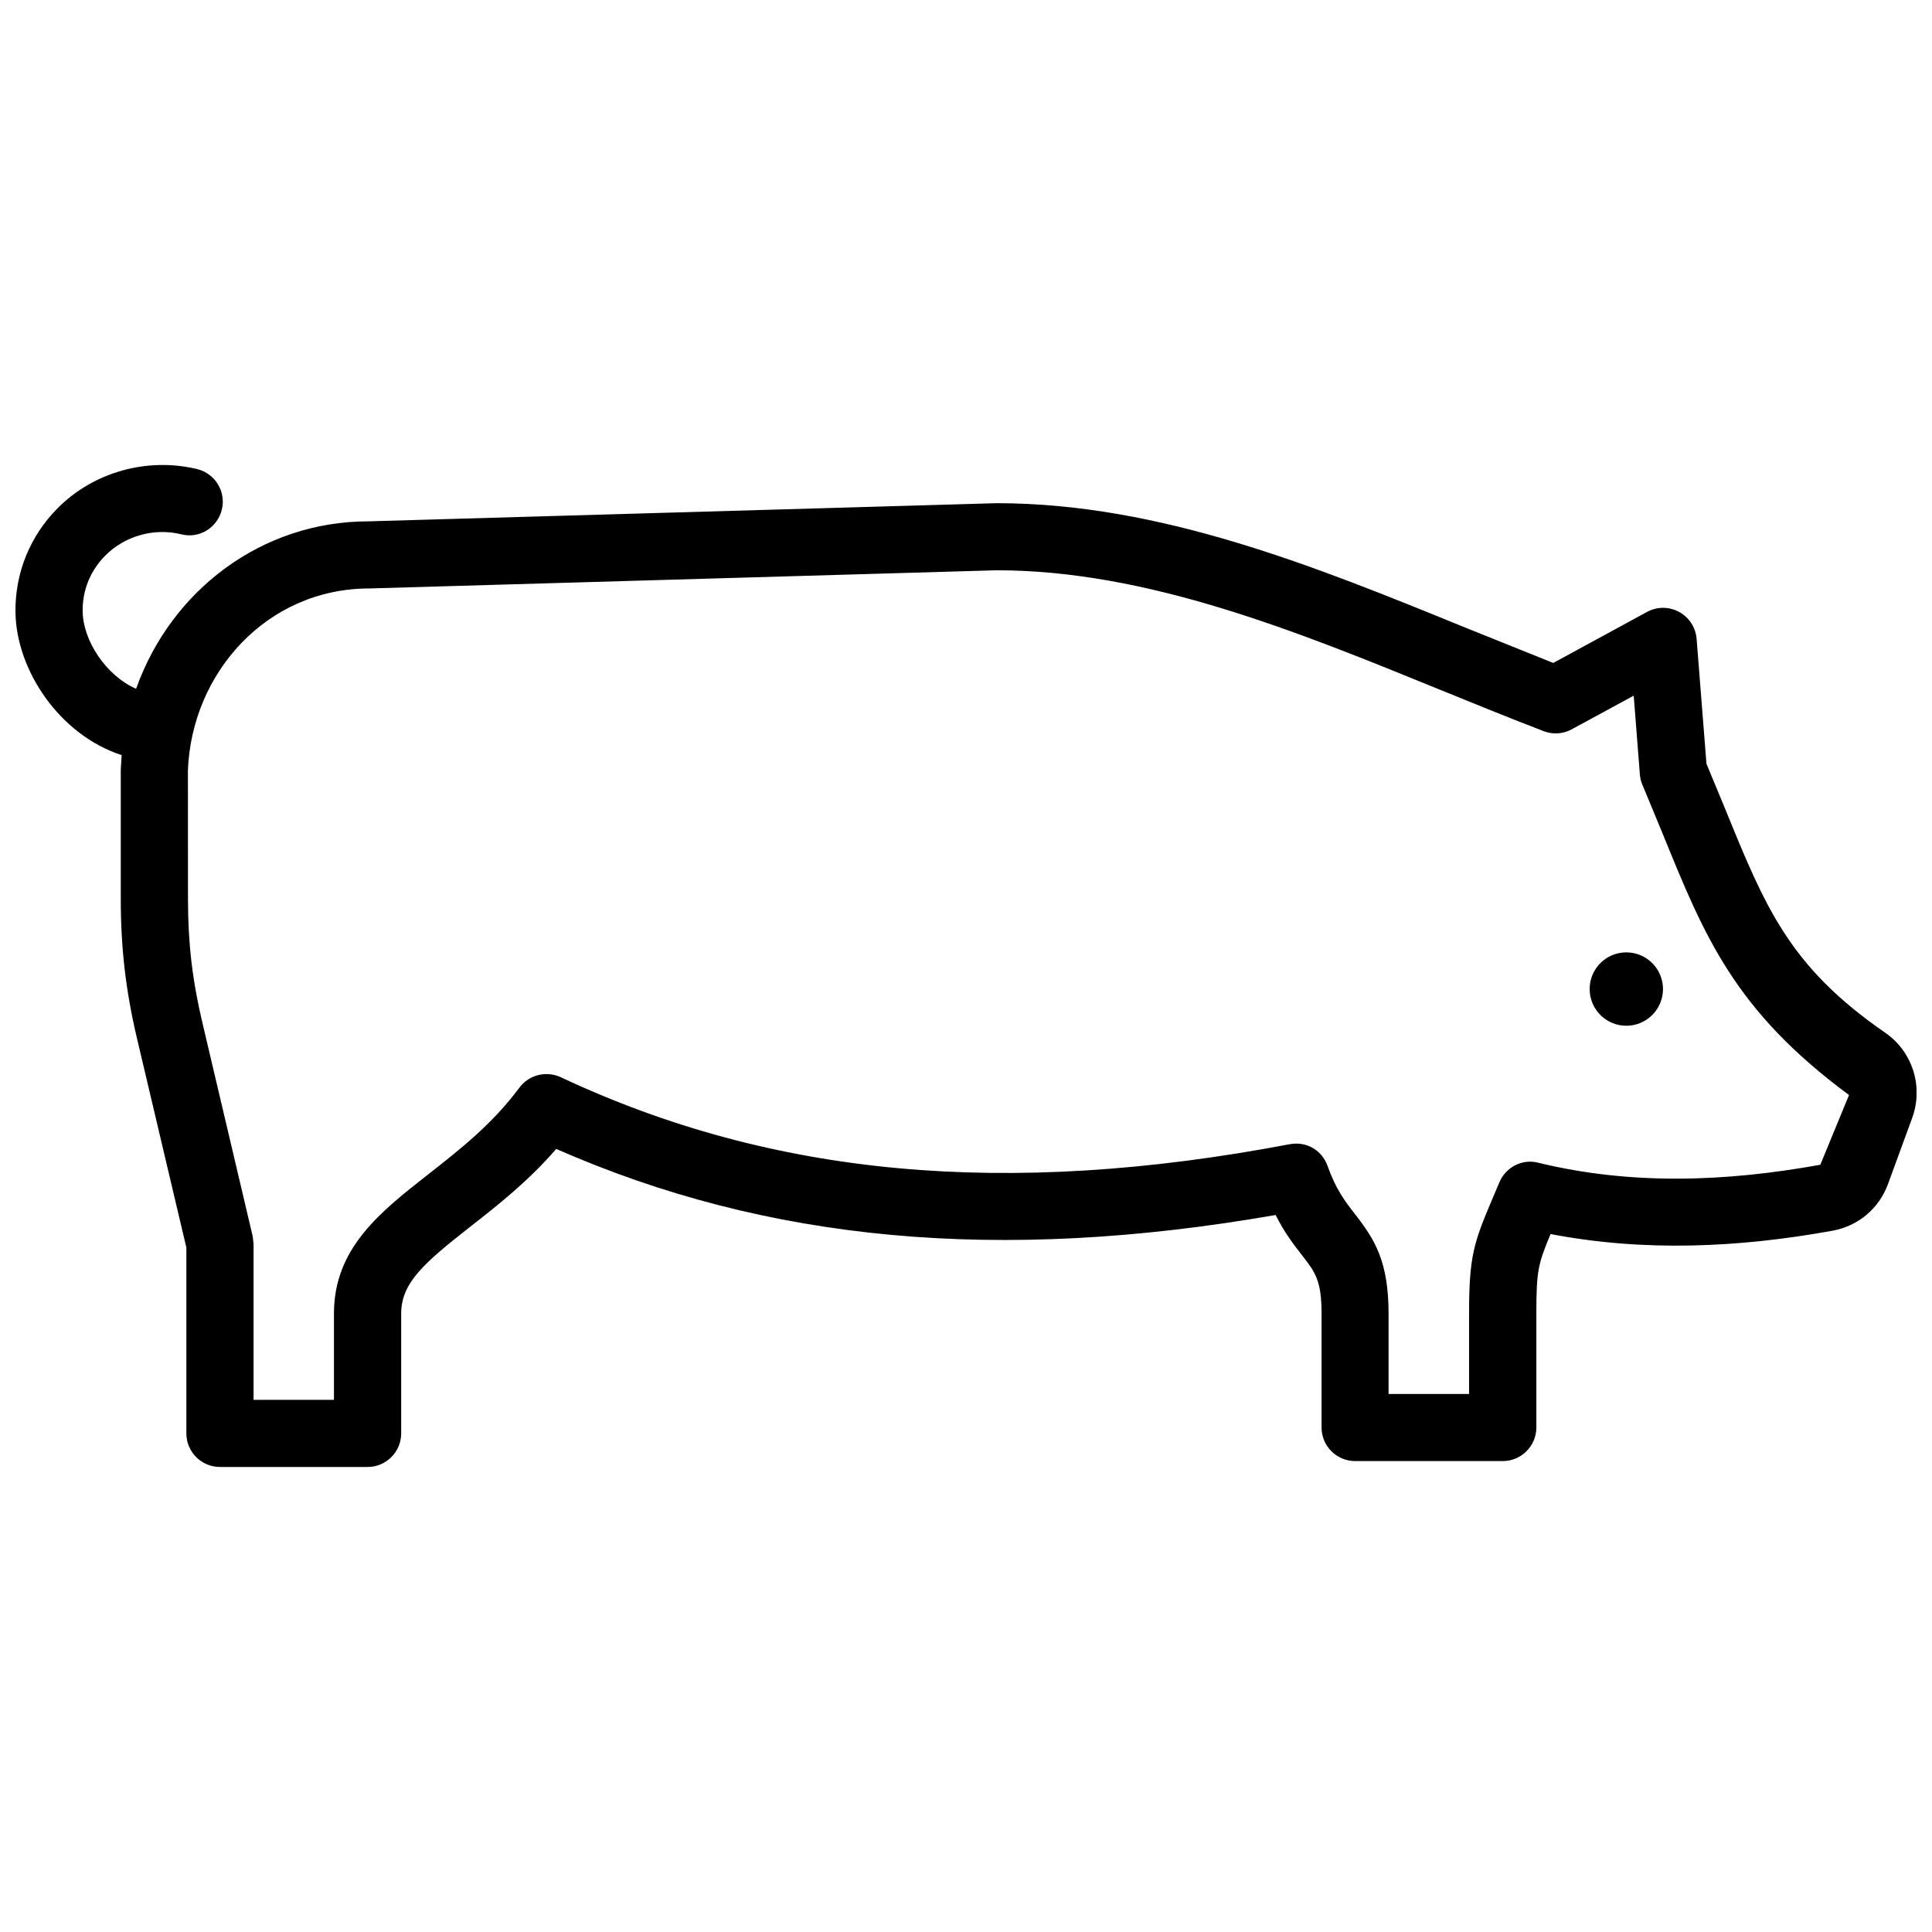 <?xml version="1.0" encoding="UTF-8"?>
<!-- Uploaded to: ICON Repo, www.svgrepo.com, Generator: ICON Repo Mixer Tools -->
<svg width="800px" height="800px" version="1.1" viewBox="144 144 512 512" xmlns="http://www.w3.org/2000/svg">
 <defs>
  <clipPath id="a">
   <path d="m148.09 267h503.81v266h-503.81z"/>
  </clipPath>
 </defs>
 <g clip-path="url(#a)">
  <path d="m576.95 328.36 1.633 20.879c0.082 0.957 0.301 1.906 0.695 2.793l5.453 13.168c11.012 27.074 18.992 46.621 49.281 68.992l-7.609 18.48c-24.918 4.504-49.969 5.492-74.746-0.535-4.273-1.117-8.645 1.18-10.328 5.25l-1.977 4.656c-4.777 11.297-6.035 14.902-6.035 30.086v21.289h-21.332v-21.289c0-13.863-3.688-19.699-8.926-26.41-2.57-3.305-5.008-6.438-7.234-12.715-1.461-4.109-5.5-6.621-10.047-5.773-75.25 14.27-137.04 8.586-193.19-17.766-3.809-1.762-8.402-0.645-10.934 2.762-7.203 9.703-15.781 16.402-24.062 22.902-12.898 10.098-25.09 19.68-25.09 36.988v22.852l-21.305 0.004v-41.383l-0.25-2.047-13.32-56.559c-2.672-11.285-3.809-21.078-3.809-32.707l-0.02-34.129c0.996-25.785 20.859-48.203 48.113-48.203l166.18-4.816c39.863 0 79.371 16.09 117.55 31.668 9.191 3.75 18.367 7.477 27.438 10.965 2.43 0.938 5.148 0.766 7.438-0.484zm7.762 77.75c0-5.359-4.352-9.723-9.723-9.723s-9.715 4.352-9.715 9.723c0 5.371 4.352 9.723 9.715 9.723 5.367 0 9.723-4.352 9.723-9.723zm11.516-59.711-2.609-33.109c-0.242-3.012-2.004-5.691-4.637-7.125-2.66-1.441-5.856-1.441-8.504 0l-24.848 13.523-23.266-9.352c-39.762-16.223-80.91-32.988-124.27-32.988l-166.44 4.812c-28.254 0-52.305 18.238-61.586 44.375-8.02-3.527-14.086-12.797-14.168-20.574-0.07-5.543 2.066-10.77 5.977-14.699 5.188-5.238 12.918-7.438 20.152-5.672 4.773 1.238 9.57-1.734 10.75-6.5 1.18-4.785-1.742-9.594-6.5-10.77-13.25-3.203-27.496 0.746-37.059 10.41-7.277 7.352-11.227 17.086-11.125 27.414 0.16 15.438 11.688 32.617 28.152 37.977l-0.242 3.719v34.449c0 12.918 1.32 24.262 4.273 36.797l13.109 55.539v49.23c0 4.926 3.988 8.906 8.906 8.906h39.137c4.898 0 8.887-3.988 8.887-8.906v-31.738c0-8.281 6.289-13.562 18.277-23.004 7.285-5.691 15.348-12.02 22.812-20.637 56.062 24.637 117.28 30.289 190.65 17.512 2.387 4.766 4.875 7.941 7.004 10.68 3.445 4.414 5.168 6.621 5.168 15.445v30.18c0 4.918 3.988 8.906 8.898 8.906h39.125c4.906 0 8.898-3.988 8.898-8.906v-30.18c0-11.273 0.465-13.199 3.769-21.078 24.879 4.766 49.828 3.617 74.676-0.875 6.84-1.23 12.375-5.875 14.762-12.414l6.379-17.441c3.062-8.324 0.121-17.633-7.176-22.652-25.332-17.48-31.73-33.18-42.328-59.188z" fill-rule="evenodd"/>
 </g>
</svg>